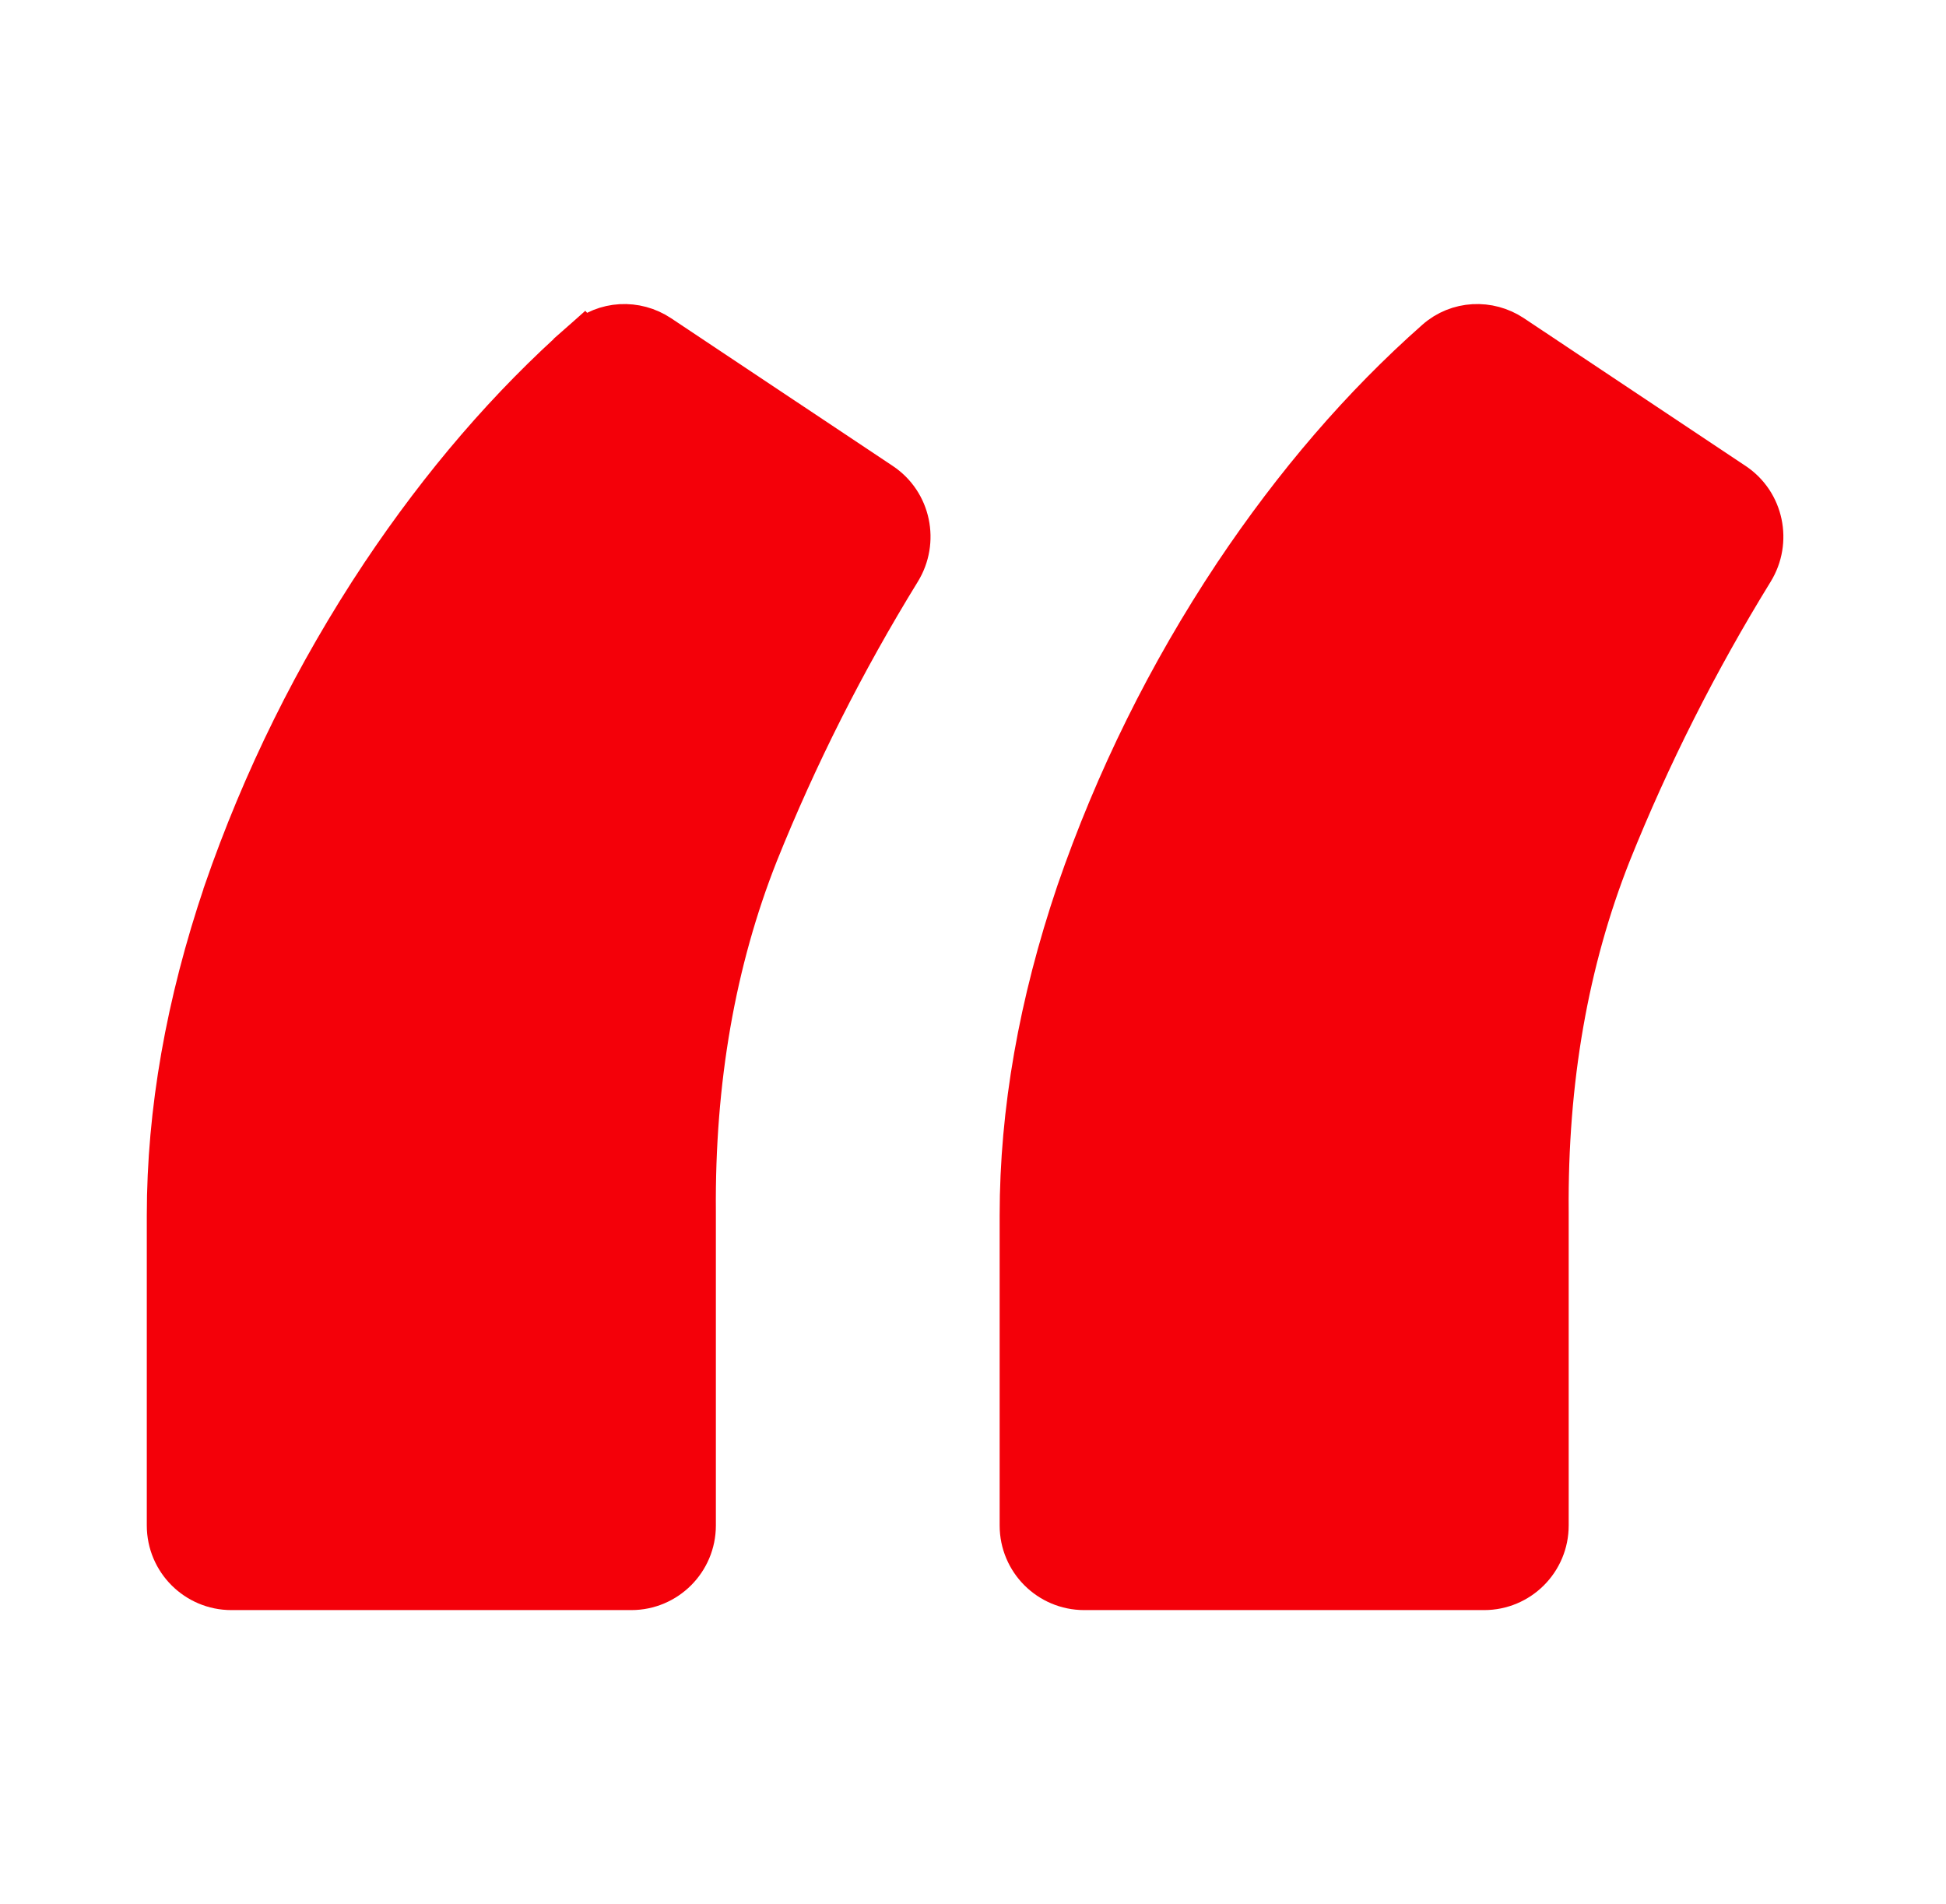 <svg xmlns="http://www.w3.org/2000/svg" width="46" height="45" viewBox="0 0 46 45" fill="none"><g id="Icon"><path id="Text" d="M5.309 21.092L5.309 21.092L5.309 21.095C4.419 23.725 3.97 26.271 3.97 28.728V36.059C3.97 36.888 4.642 37.559 5.47 37.559H14.922C15.75 37.559 16.422 36.888 16.422 36.059L16.422 28.646L16.422 28.642C16.396 25.541 16.89 22.72 17.897 20.174C18.826 17.861 19.95 15.633 21.269 13.489C21.693 12.8 21.511 11.886 20.826 11.43L15.586 7.938L15.586 7.938C15.037 7.573 14.3 7.602 13.792 8.052L14.121 8.424L13.792 8.052C12.045 9.596 10.456 11.442 9.025 13.585L9.024 13.586C7.463 15.936 6.225 18.438 5.309 21.092ZM25.469 21.092L25.468 21.095C24.578 23.725 24.13 26.271 24.13 28.728V36.059C24.13 36.888 24.801 37.559 25.63 37.559H35.081C35.91 37.559 36.581 36.888 36.581 36.059L36.581 28.646L36.581 28.642C36.555 25.541 37.05 22.721 38.057 20.174C38.985 17.861 40.109 15.633 41.429 13.489C41.853 12.8 41.67 11.886 40.986 11.43L35.746 7.938L35.746 7.938C35.197 7.573 34.46 7.602 33.952 8.052C32.204 9.596 30.616 11.442 29.184 13.585L29.183 13.586C27.623 15.936 26.384 18.438 25.469 21.092Z" fill="#F40009" stroke="#F40009"></path></g></svg>